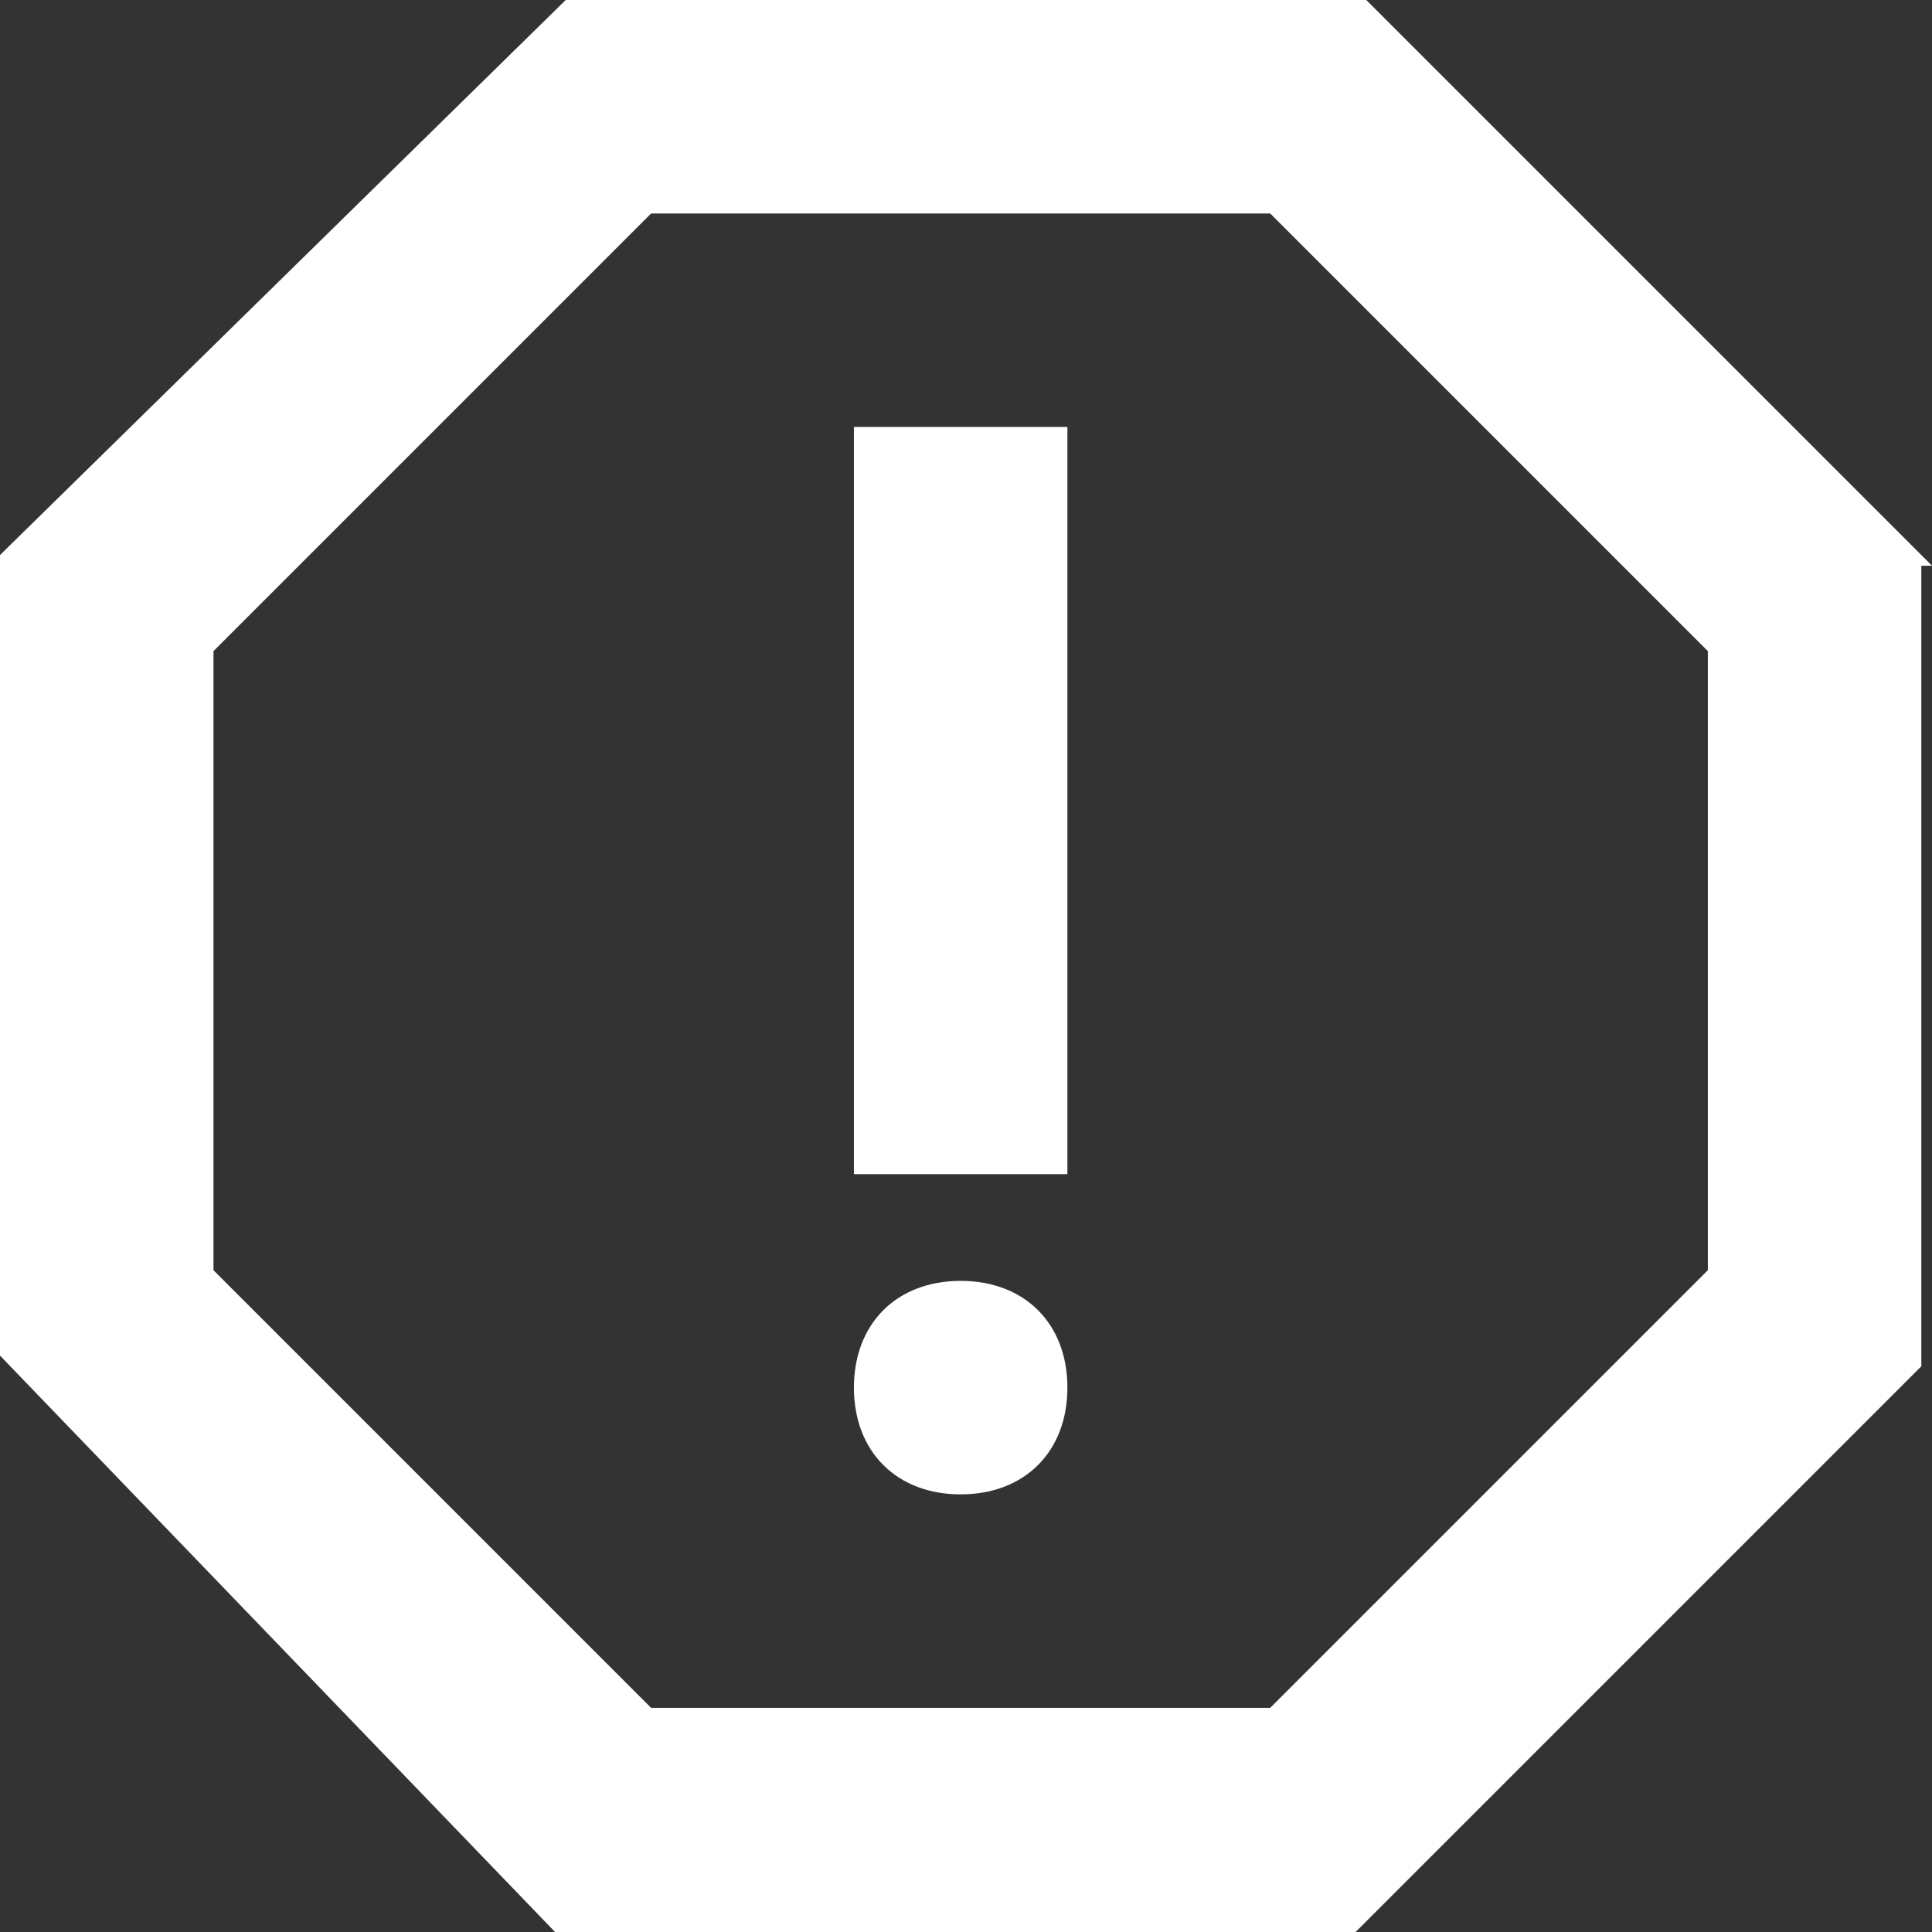 <?xml version="1.0" encoding="UTF-8"?>
<svg id="Layer_1" xmlns="http://www.w3.org/2000/svg" version="1.1" viewBox="0 0 18.1 18.1">
  <rect x="0" y="0" width="18.1" height="18.1" fill="#333333" stroke="none"/>
  <!-- Generator: Adobe Illustrator 29.6.0, SVG Export Plug-In . SVG Version: 2.1.1 Build 207)  -->
  <defs>
    <style>
      .st0 {
        fill: #fff;
      }
    </style>
  </defs>
  <path class="st0" d="M18,5.3v7.5l-5.3,5.3h-7.5L0,12.7v-7.5L5.3,0h7.5l5.3,5.3h0ZM2,6.1v5.8l4.1,4.1h5.8l4.1-4.1v-5.8L11.9,2h-5.8L2,6.1ZM9,12c.6,0,1,.4,1,1s-.4,1-1,1-1-.4-1-1,.4-1,1-1ZM10,11h-2V4h2v7Z"/>
</svg>